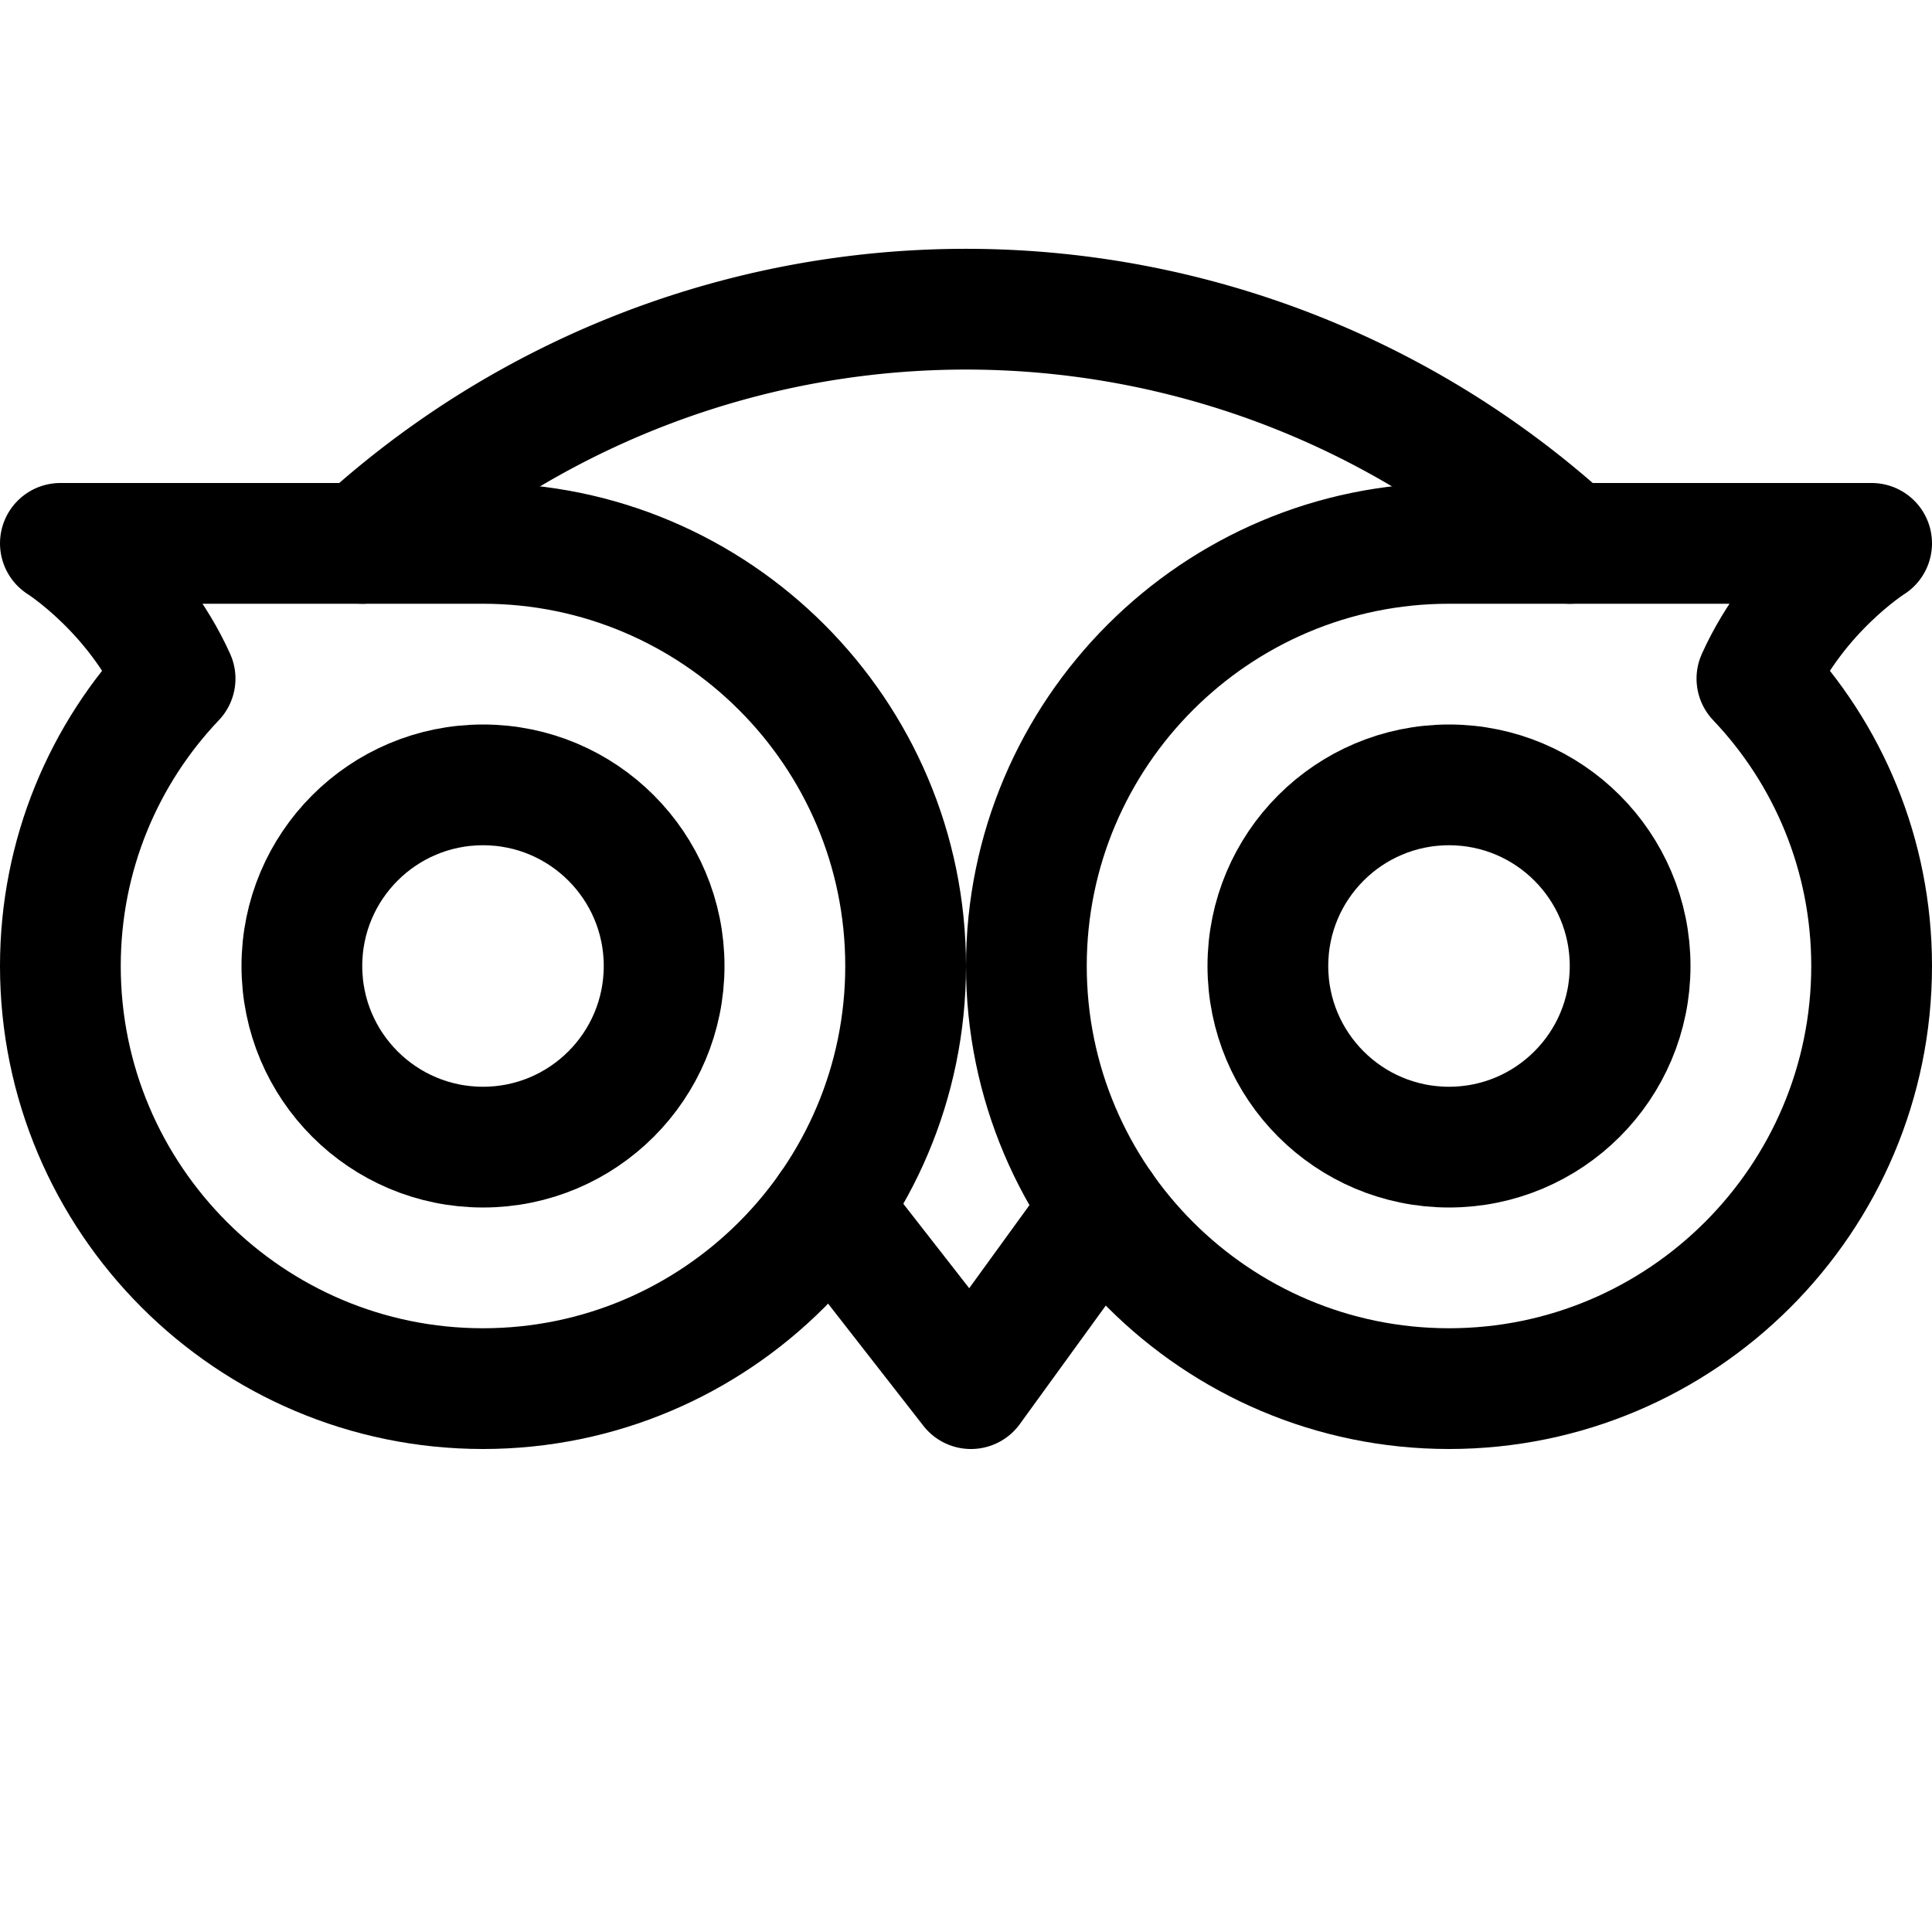 <svg xmlns="http://www.w3.org/2000/svg" viewBox="0 0 16 16" id="tripadvisor"><g fill="none" stroke="#000" stroke-linecap="round" stroke-linejoin="round" stroke-miterlimit="10"><path d="M4 4.5H.5s.62.39.95 1.12C.86 6.24.5 7.08.5 8c0 1.93 1.57 3.5 3.5 3.5S7.5 9.93 7.5 8 5.93 4.5 4 4.5z"></path><path d="m6.871 10 1.17 1.5L9.129 10M3 4.5a7.415 7.415 0 0 1 10 0"></path><circle cx="4" cy="8" r="1.5"></circle><path d="M8.5 8c0 1.93 1.57 3.5 3.5 3.5s3.5-1.57 3.5-3.5c0-.92-.36-1.76-.95-2.38.33-.73.95-1.12.95-1.12H12c-1.93 0-3.5 1.57-3.5 3.5z"></path><circle cx="12" cy="8" r="1.5"></circle></g></svg>